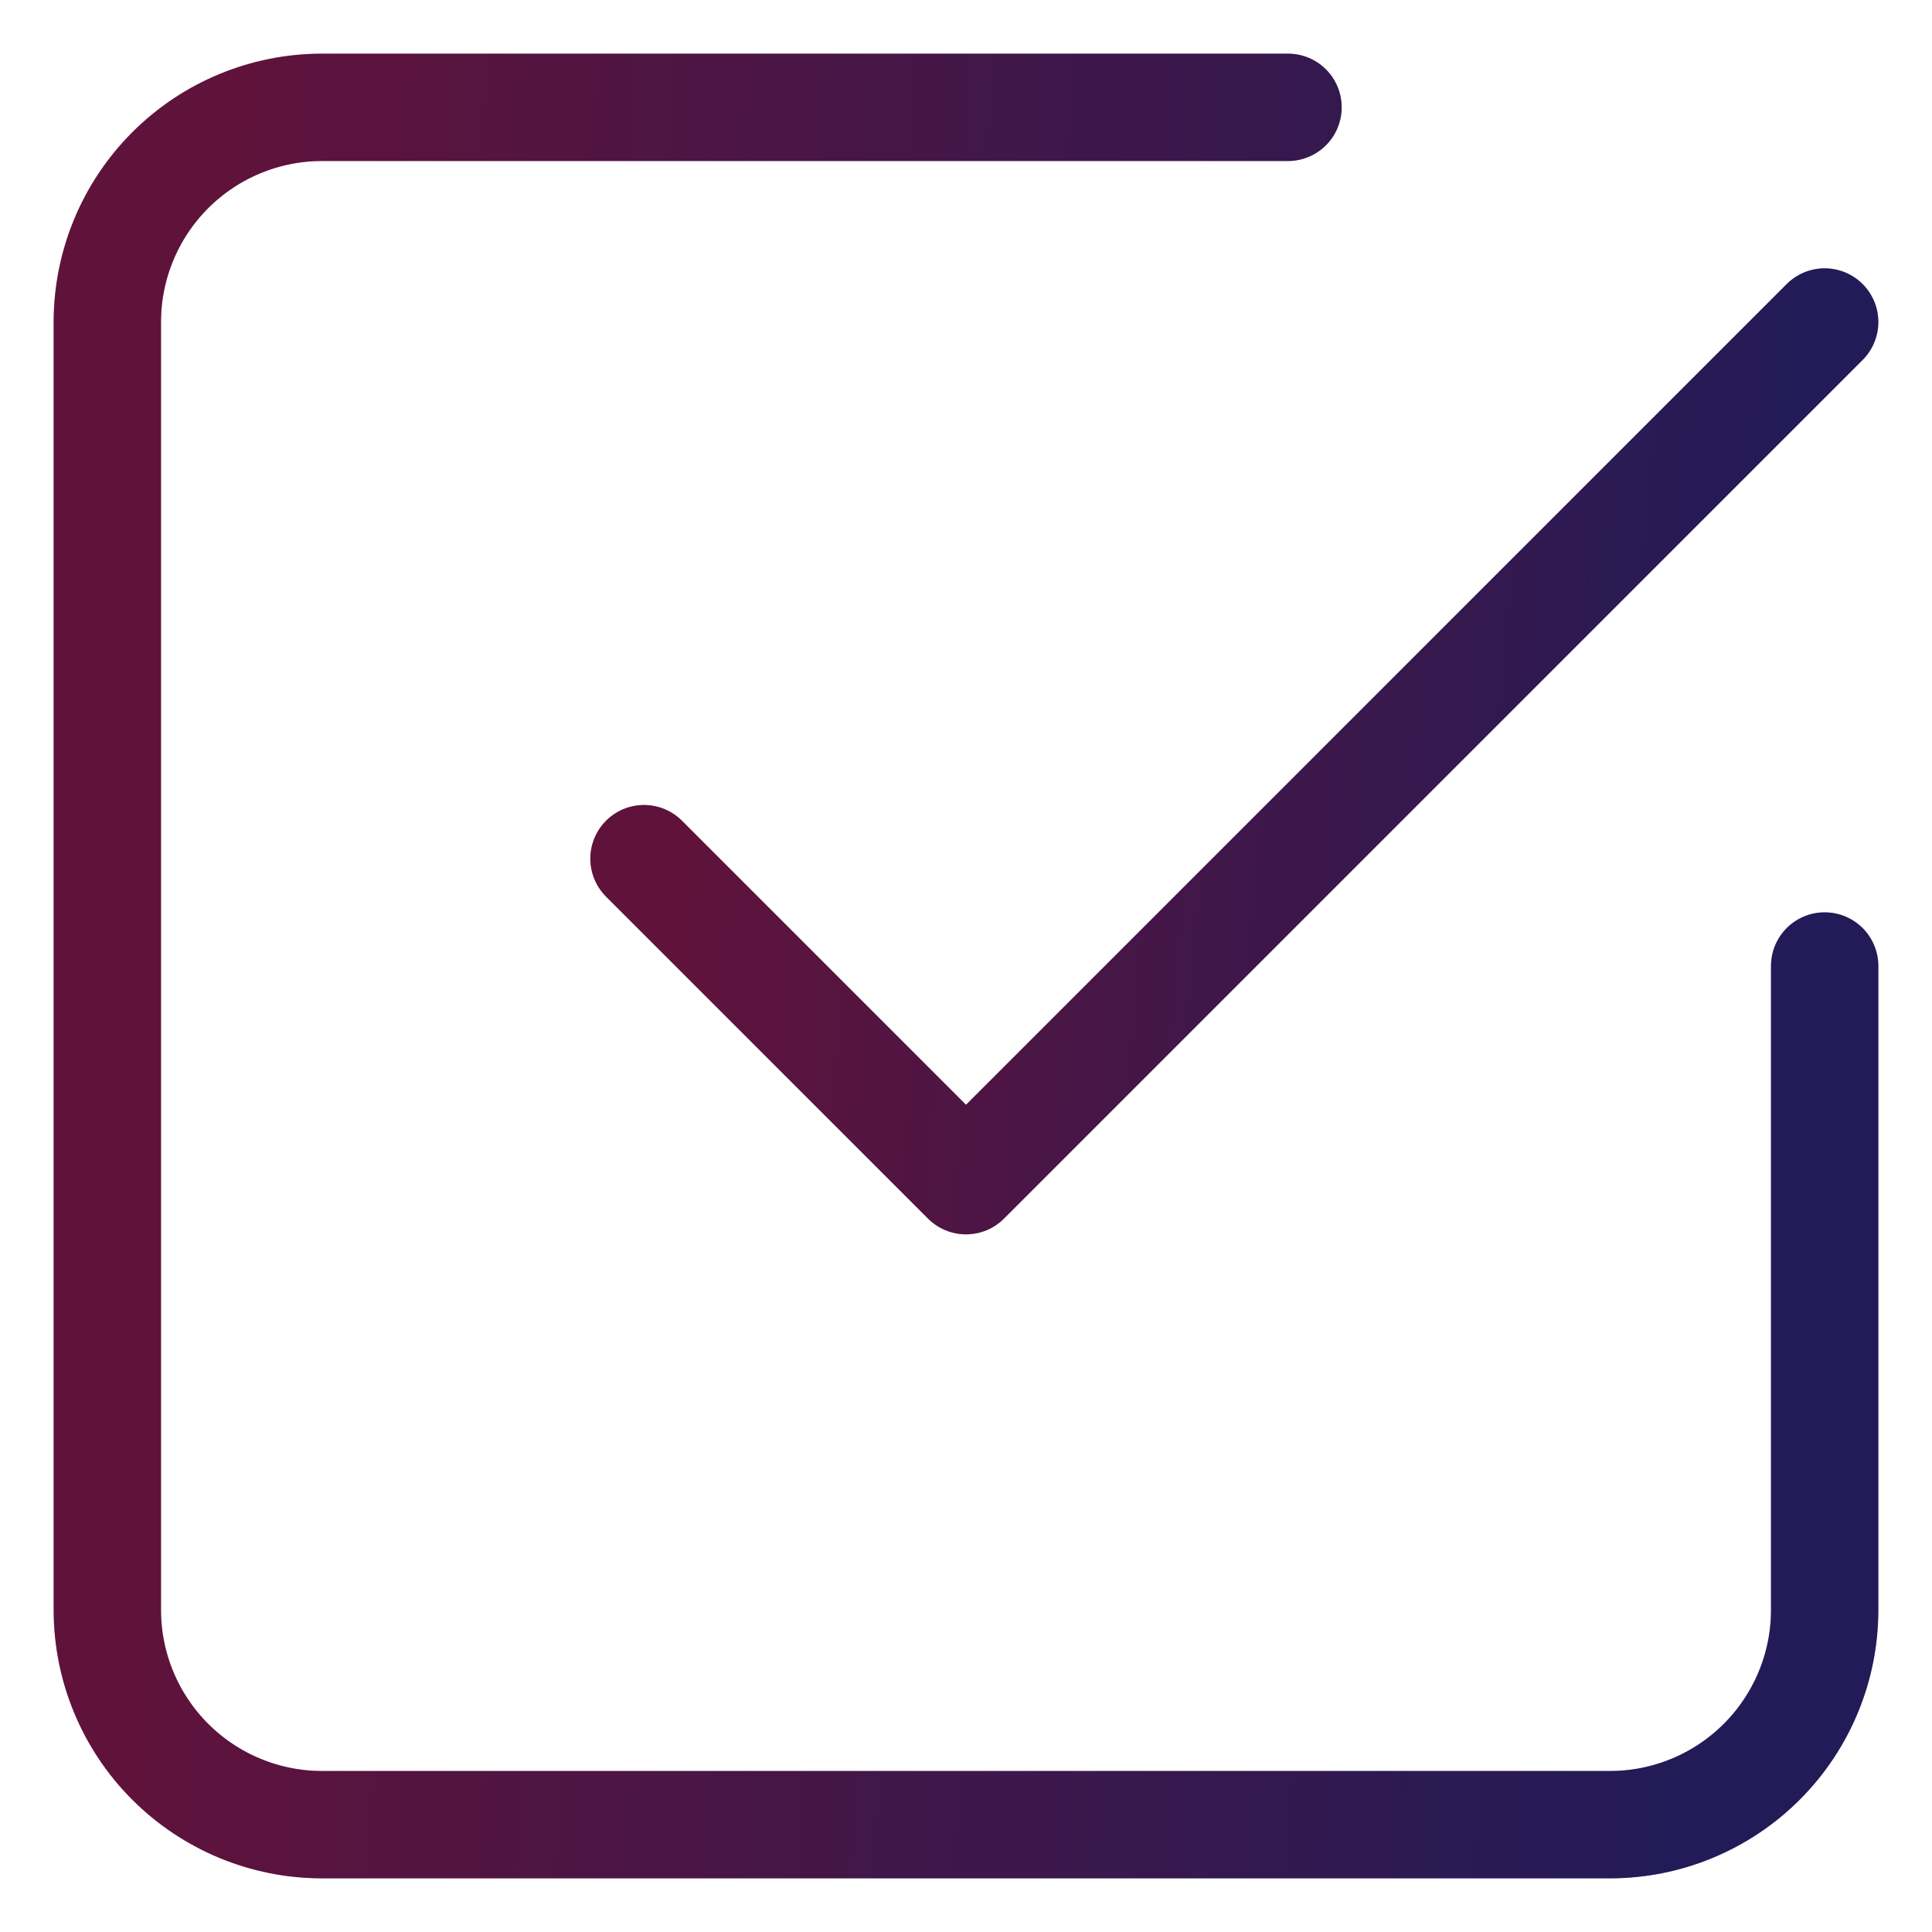 <svg width="18" height="18" viewBox="0 0 18 18" fill="none" xmlns="http://www.w3.org/2000/svg">
    <path d="M6 8L9 11L17 3" stroke="url(#paint0_linear_1224_7648)" stroke-linecap="round" stroke-linejoin="round"/>
    <path d="M6 8L9 11L17 3" stroke="black" stroke-opacity="0.4" stroke-linecap="round" stroke-linejoin="round"/>
    <path d="M17 9V15C17 15.53 16.789 16.039 16.414 16.414C16.039 16.789 15.53 17 15 17H3C2.47 17 1.961 16.789 1.586 16.414C1.211 16.039 1 15.53 1 15V3C1 2.47 1.211 1.961 1.586 1.586C1.961 1.211 2.47 1 3 1H12" stroke="url(#paint1_linear_1224_7648)" stroke-linecap="round" stroke-linejoin="round"/>
    <path d="M17 9V15C17 15.53 16.789 16.039 16.414 16.414C16.039 16.789 15.53 17 15 17H3C2.47 17 1.961 16.789 1.586 16.414C1.211 16.039 1 15.53 1 15V3C1 2.47 1.211 1.961 1.586 1.586C1.961 1.211 2.47 1 3 1H12" stroke="black" stroke-opacity="0.4" stroke-linecap="round" stroke-linejoin="round"/>
    <defs>
        <linearGradient id="paint0_linear_1224_7648" x1="6.811" y1="3.982" x2="16.638" y2="4.877" gradientUnits="userSpaceOnUse">
            <stop stop-color="#9E1F63"/>
            <stop offset="1" stop-color="#392D91"/>
        </linearGradient>
        <linearGradient id="paint1_linear_1224_7648" x1="2.179" y1="2.965" x2="16.529" y2="3.915" gradientUnits="userSpaceOnUse">
            <stop stop-color="#9E1F63"/>
            <stop offset="1" stop-color="#392D91"/>
        </linearGradient>
    </defs>
</svg>
